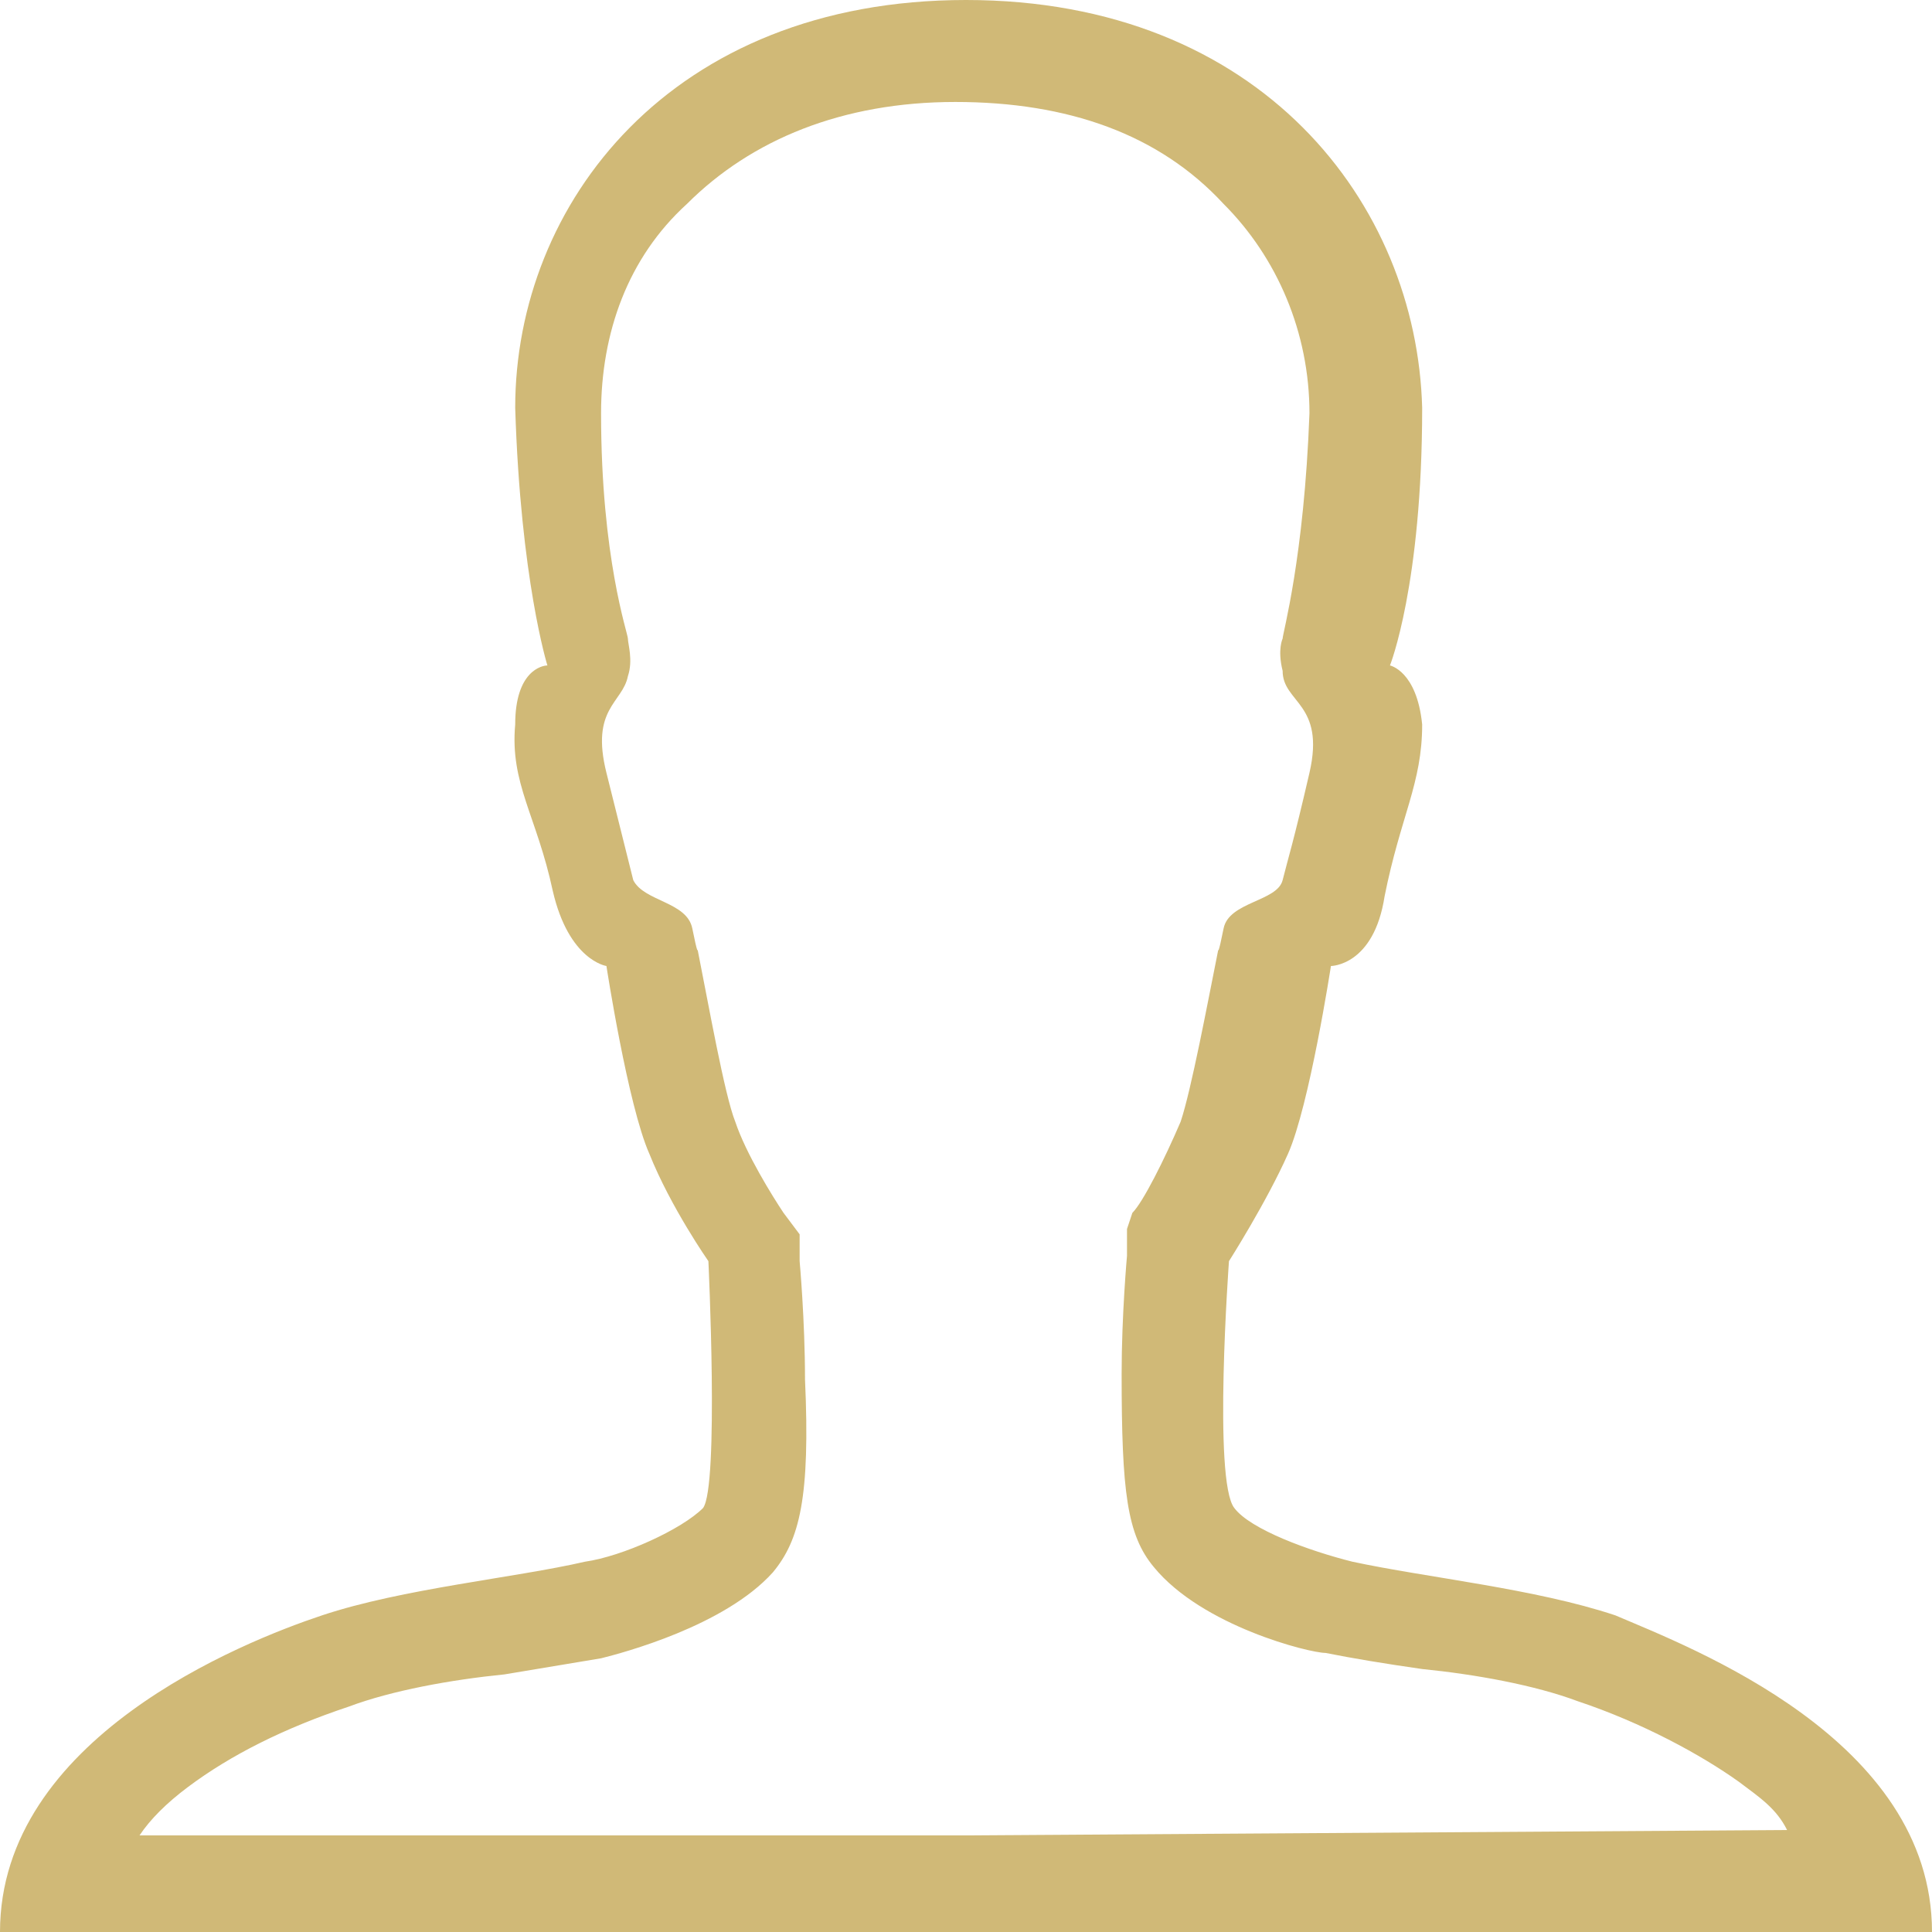 <?xml version="1.0" encoding="utf-8"?>
<!-- Generator: Adobe Illustrator 23.0.3, SVG Export Plug-In . SVG Version: 6.00 Build 0)  -->
<svg version="1.1" id="Layer_1" xmlns="http://www.w3.org/2000/svg" xmlns:xlink="http://www.w3.org/1999/xlink" x="0px" y="0px"
	 viewBox="0 0 36 36" style="enable-background:new 0 0 36 36;" xml:space="preserve">
<style type="text/css">
	.st0{fill:#D0B977;}
</style>
<title>ios-person-outline</title>
<desc>Created with Sketch.</desc>
<g>
	<g id="New-Premium-Home" transform="translate(-172, -1277)">
		<g id="descripcion" transform="translate(172, 1152)">
			<g id="private-banker" transform="translate(0, 125)">
				<g id="ios-person-outline">
					<path id="Shape" class="st0" d="M30.1,30.1c-1.5-0.5-3.5-0.7-4.9-1c-0.8-0.2-1.9-0.6-2.2-1c-0.4-0.5-0.1-4.6-0.1-4.6
						s0.7-1.1,1.1-2c0.4-0.9,0.8-3.5,0.8-3.5s0.8,0,1-1.3c0.3-1.5,0.7-2.1,0.7-3.2c-0.1-1-0.6-1.1-0.6-1.1l0,0c0,0,0.6-1.5,0.6-4.8
						C26.4,3.8,23.5,0,18,0S9.6,3.8,9.6,7.6c0.1,3.2,0.6,4.8,0.6,4.8l0,0c-0.1,0-0.6,0.1-0.6,1.1c-0.1,1.1,0.4,1.7,0.7,3.1
						c0.3,1.3,1,1.4,1,1.4s0.4,2.6,0.8,3.5c0.4,1,1.1,2,1.1,2s0.2,4.2-0.1,4.6c-0.4,0.4-1.5,0.9-2.2,1c-1.3,0.3-3.4,0.5-4.9,1
						S0,32.4,0,36h18h18C36,32.4,31.5,30.7,30.1,30.1z M18,34.2H2.6c0.2-0.3,0.5-0.6,0.9-0.9c0.8-0.6,1.8-1.1,3-1.5
						c0.8-0.3,1.9-0.5,2.9-0.6c0.6-0.1,1.2-0.2,1.8-0.3c0.4-0.1,2.3-0.6,3.2-1.6c0.5-0.6,0.7-1.4,0.6-3.6c0-1.1-0.1-2.2-0.1-2.2
						l0-0.5l-0.3-0.4c-0.2-0.3-0.7-1.1-0.9-1.7c-0.2-0.5-0.5-2.2-0.7-3.2c0,0,0,0.1-0.1-0.4c-0.1-0.5-0.9-0.5-1.1-0.9
						c-0.1-0.4-0.2-0.8-0.5-2s0.3-1.3,0.4-1.8c0.1-0.3,0-0.6,0-0.7l0,0c0-0.1-0.5-1.5-0.5-4.2c0-1.5,0.5-2.9,1.6-3.9
						c1.2-1.2,2.9-1.9,5-1.9c2.1,0,3.8,0.6,5,1.9c1,1,1.6,2.4,1.6,3.9c-0.1,2.7-0.5,4.1-0.5,4.2l0,0c0,0-0.1,0.2,0,0.6
						c0,0.6,0.8,0.6,0.5,1.9s-0.4,1.6-0.5,2c-0.1,0.4-1,0.4-1.1,0.9s-0.1,0.4-0.1,0.4c-0.2,1-0.5,2.6-0.7,3.2
						c-0.3,0.7-0.7,1.5-0.9,1.7L21,22.9l0,0.5c0,0-0.1,1.1-0.1,2.2c0,2.2,0.1,3,0.6,3.6c0.9,1.1,2.9,1.6,3.2,1.6
						c0.5,0.1,1.1,0.2,1.8,0.3c1,0.1,2.1,0.3,2.9,0.6c1.2,0.4,2.3,1,3,1.5c0.4,0.3,0.7,0.5,0.9,0.9L18,34.2L18,34.2z"/>
				</g>
			</g>
		</g>
	</g>
</g>
</svg>
